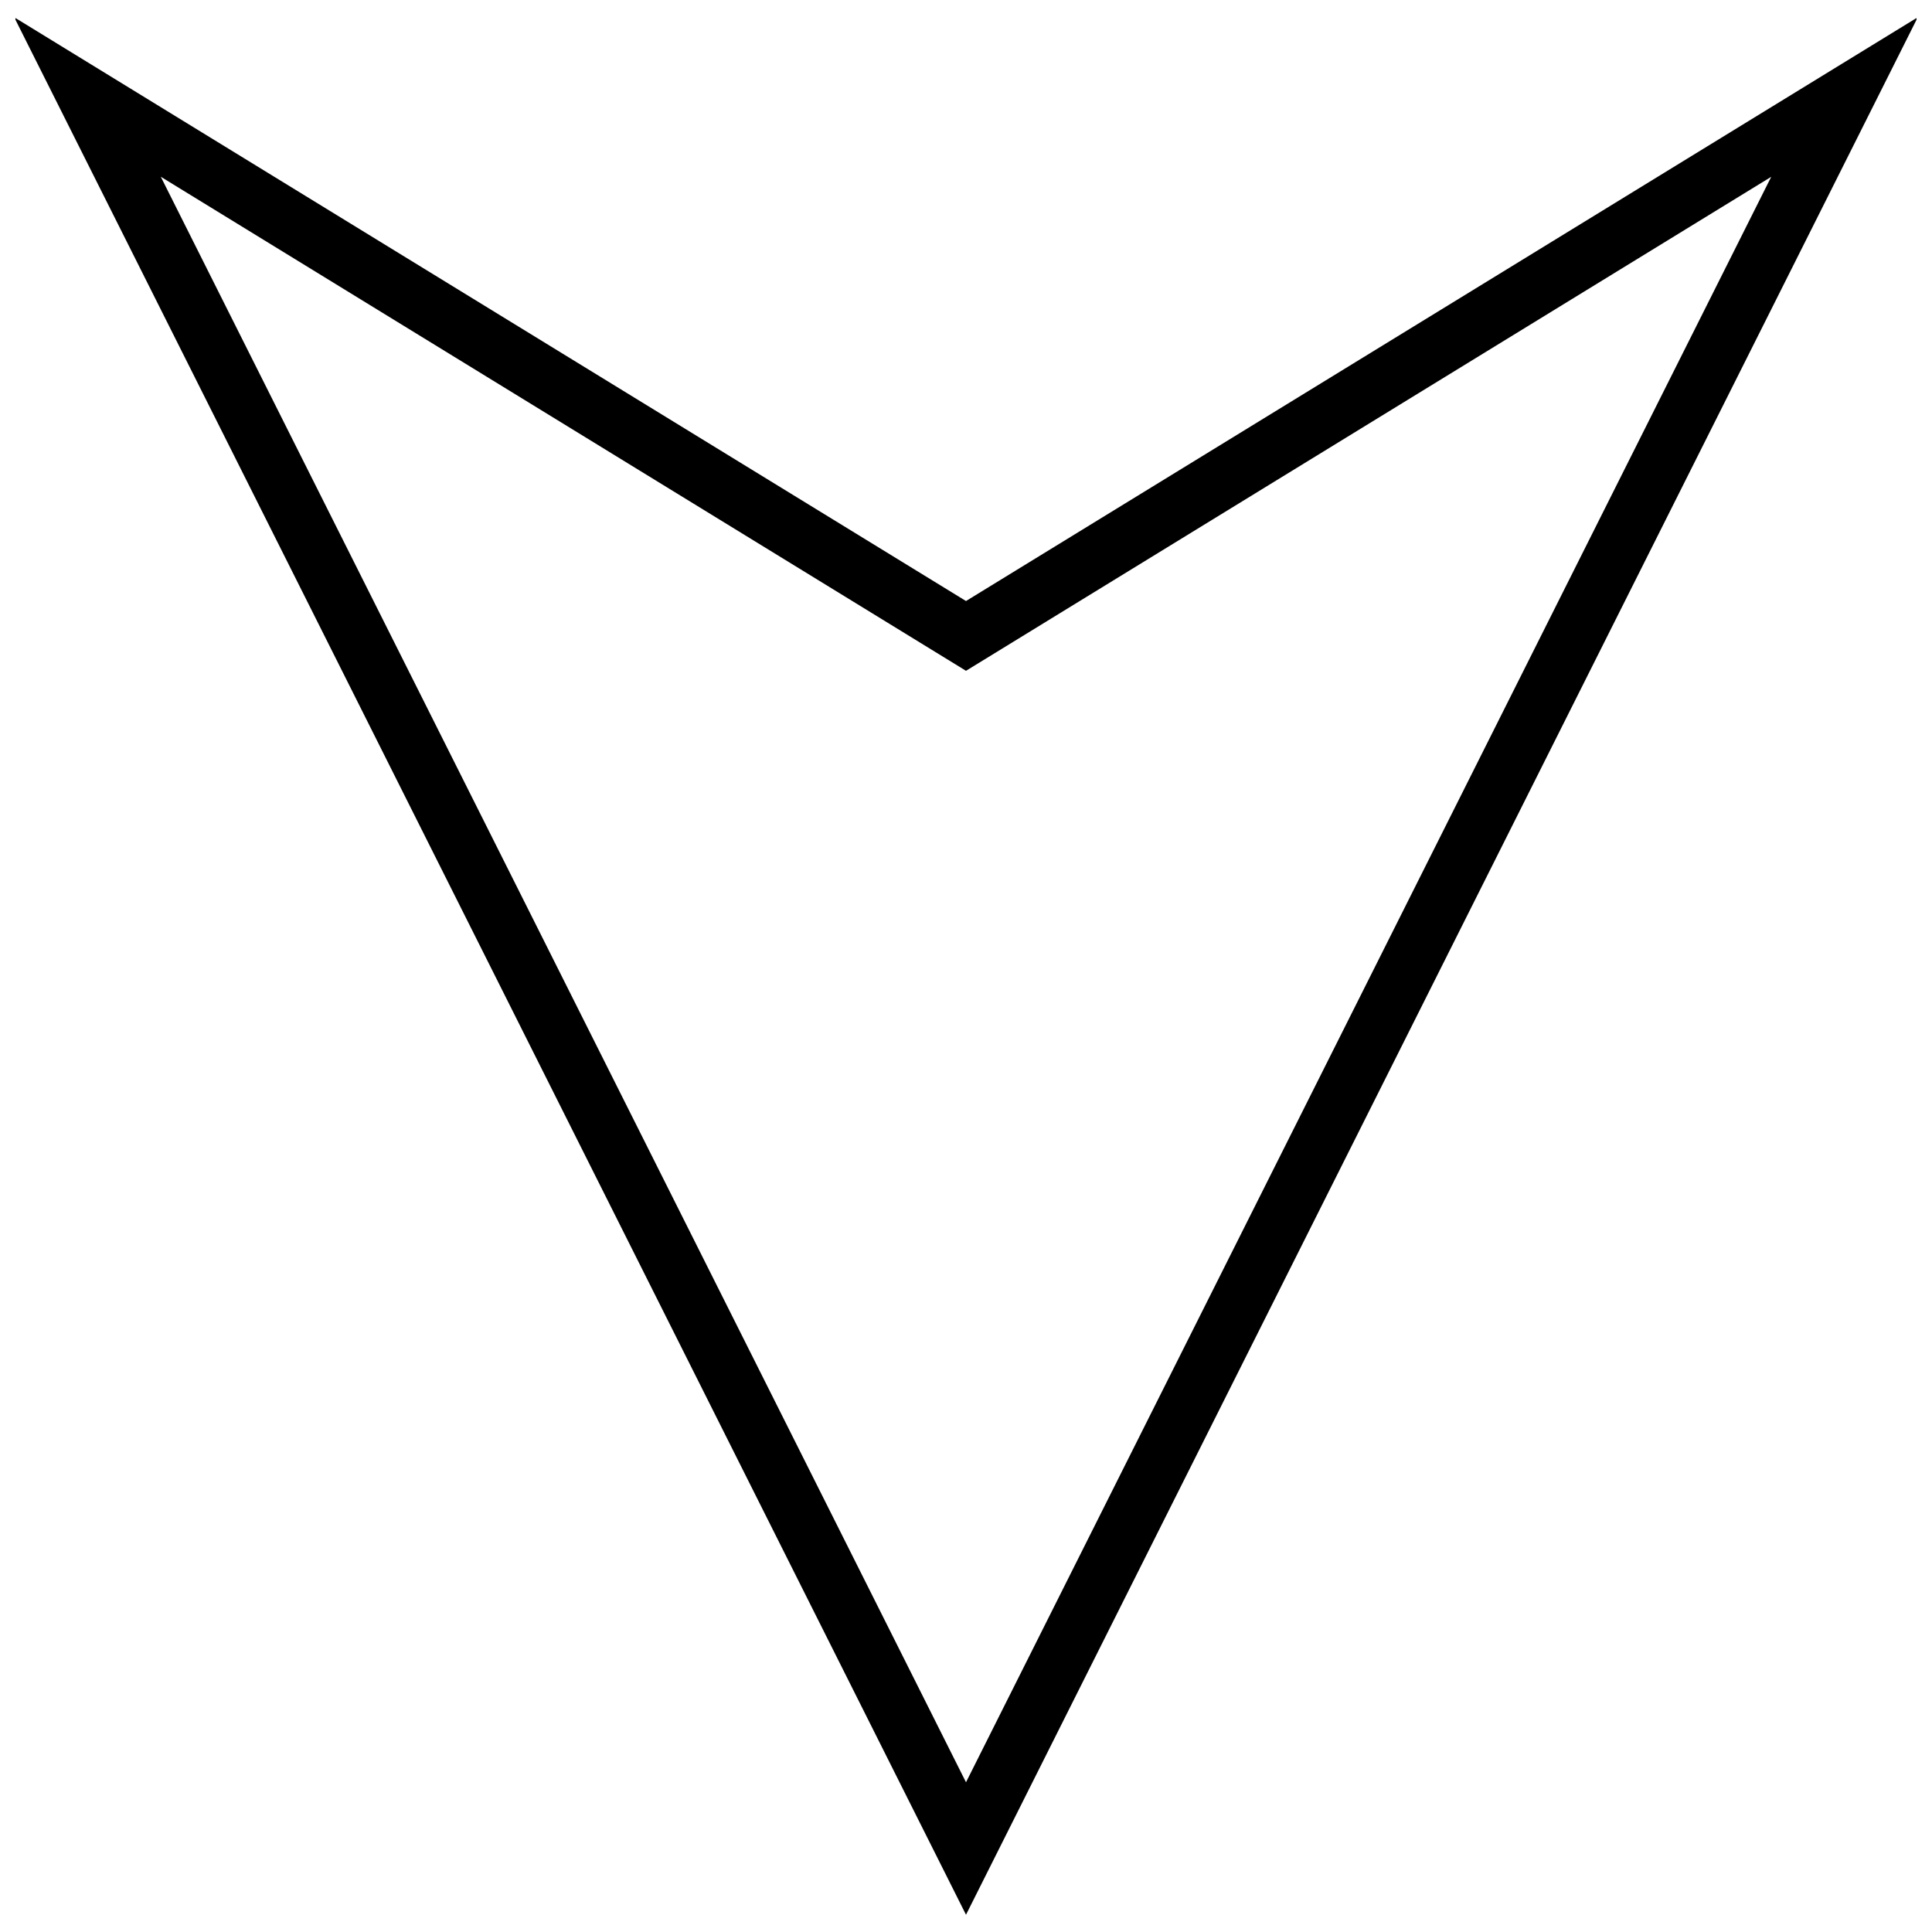 <?xml version="1.0" encoding="UTF-8"?>
<!-- Uploaded to: ICON Repo, www.svgrepo.com, Generator: ICON Repo Mixer Tools -->
<svg width="800px" height="800px" version="1.1" viewBox="144 144 512 512" xmlns="http://www.w3.org/2000/svg">
 <defs>
  <clipPath id="a">
   <path d="m148.09 148.09h503.81v503.81h-503.81z"/>
  </clipPath>
 </defs>
 <g clip-path="url(#a)">
  <path d="m147.76 148.57 252.24 502.86 252.23-502.86-252.23 154.71zm252.24 467.75-213.39-425.48 213.39 130.93 213.39-130.91z"/>
 </g>
</svg>